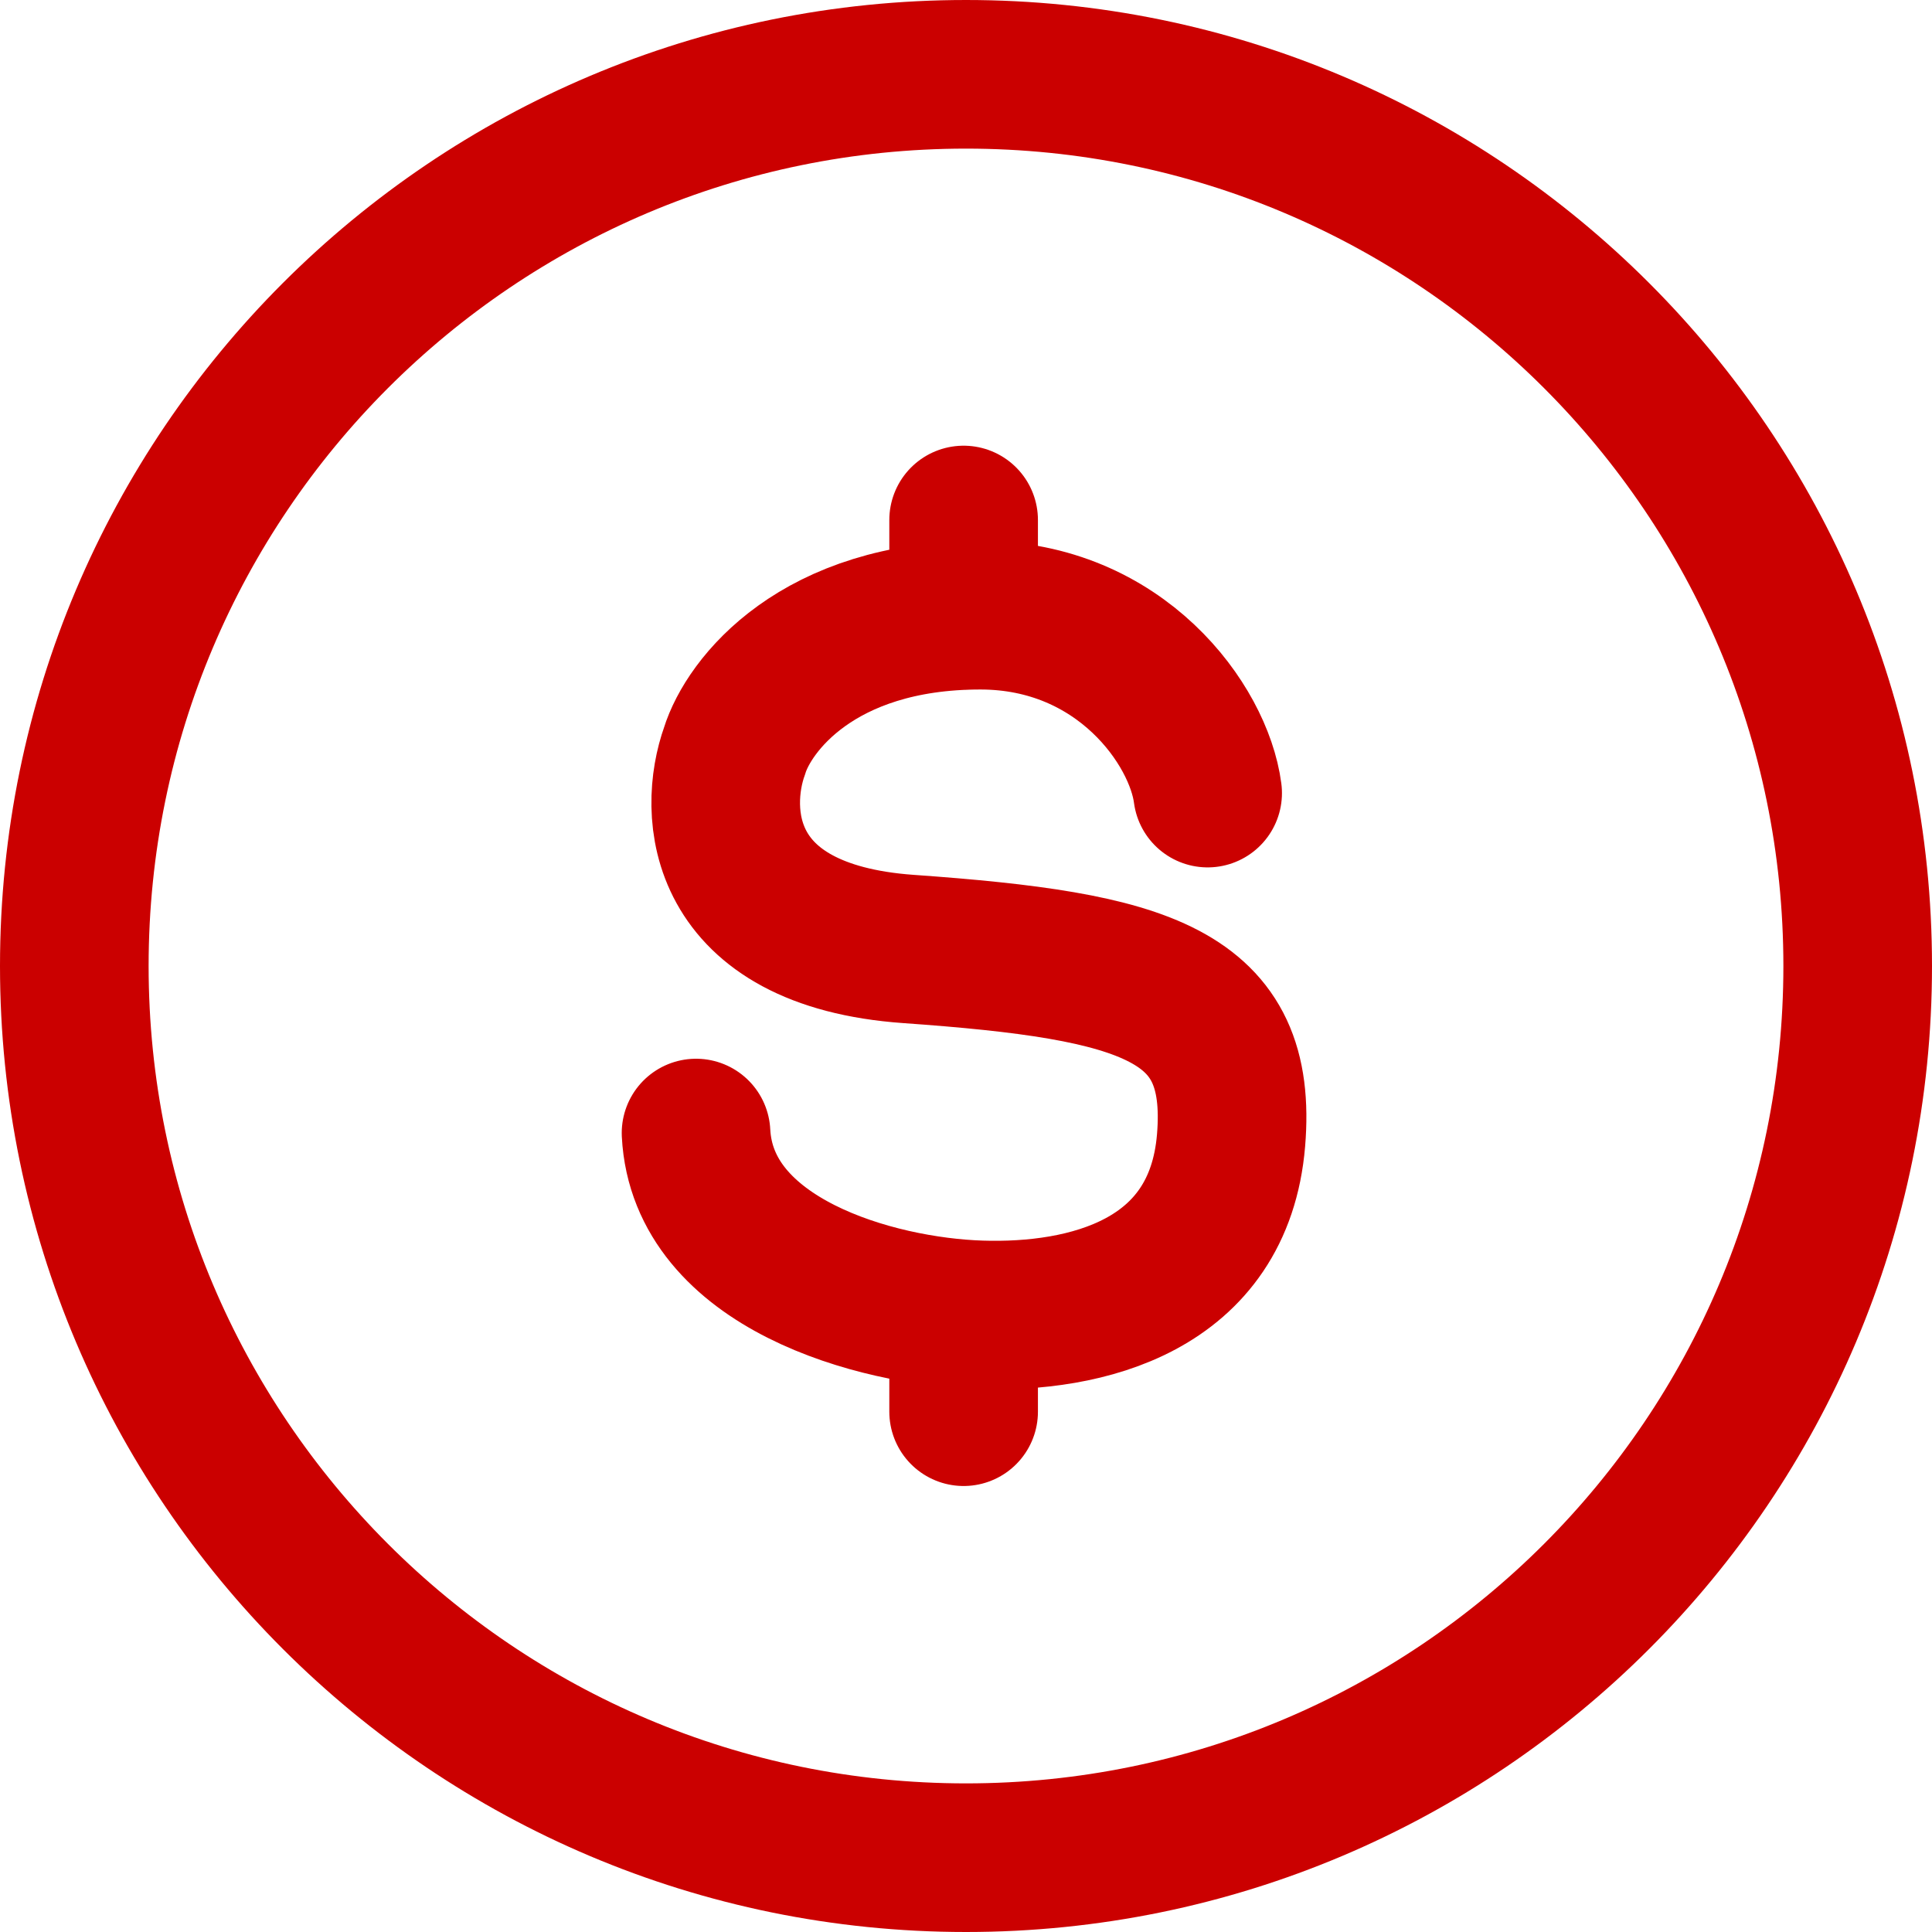<svg width="26" height="26" viewBox="0 0 26 26" fill="none" xmlns="http://www.w3.org/2000/svg">
<path d="M16.252 10.673C16.133 9.758 15.082 8.279 13.193 8.279C10.997 8.279 10.074 9.495 9.886 10.103C9.594 10.917 9.652 12.588 12.226 12.771C15.443 12.999 16.731 13.379 16.567 15.347C16.403 17.316 14.61 17.741 13.193 17.695C11.776 17.65 9.457 16.999 9.367 15.248M12.968 6.998V8.284M12.968 17.684V18.998M25 13C25 19.627 19.627 25 13 25C6.373 25 1 19.627 1 13C1 6.373 6.373 1 13 1C19.627 1 25 6.373 25 13Z" stroke="#CB0000" stroke-width="2" stroke-linecap="round"/>
</svg>
